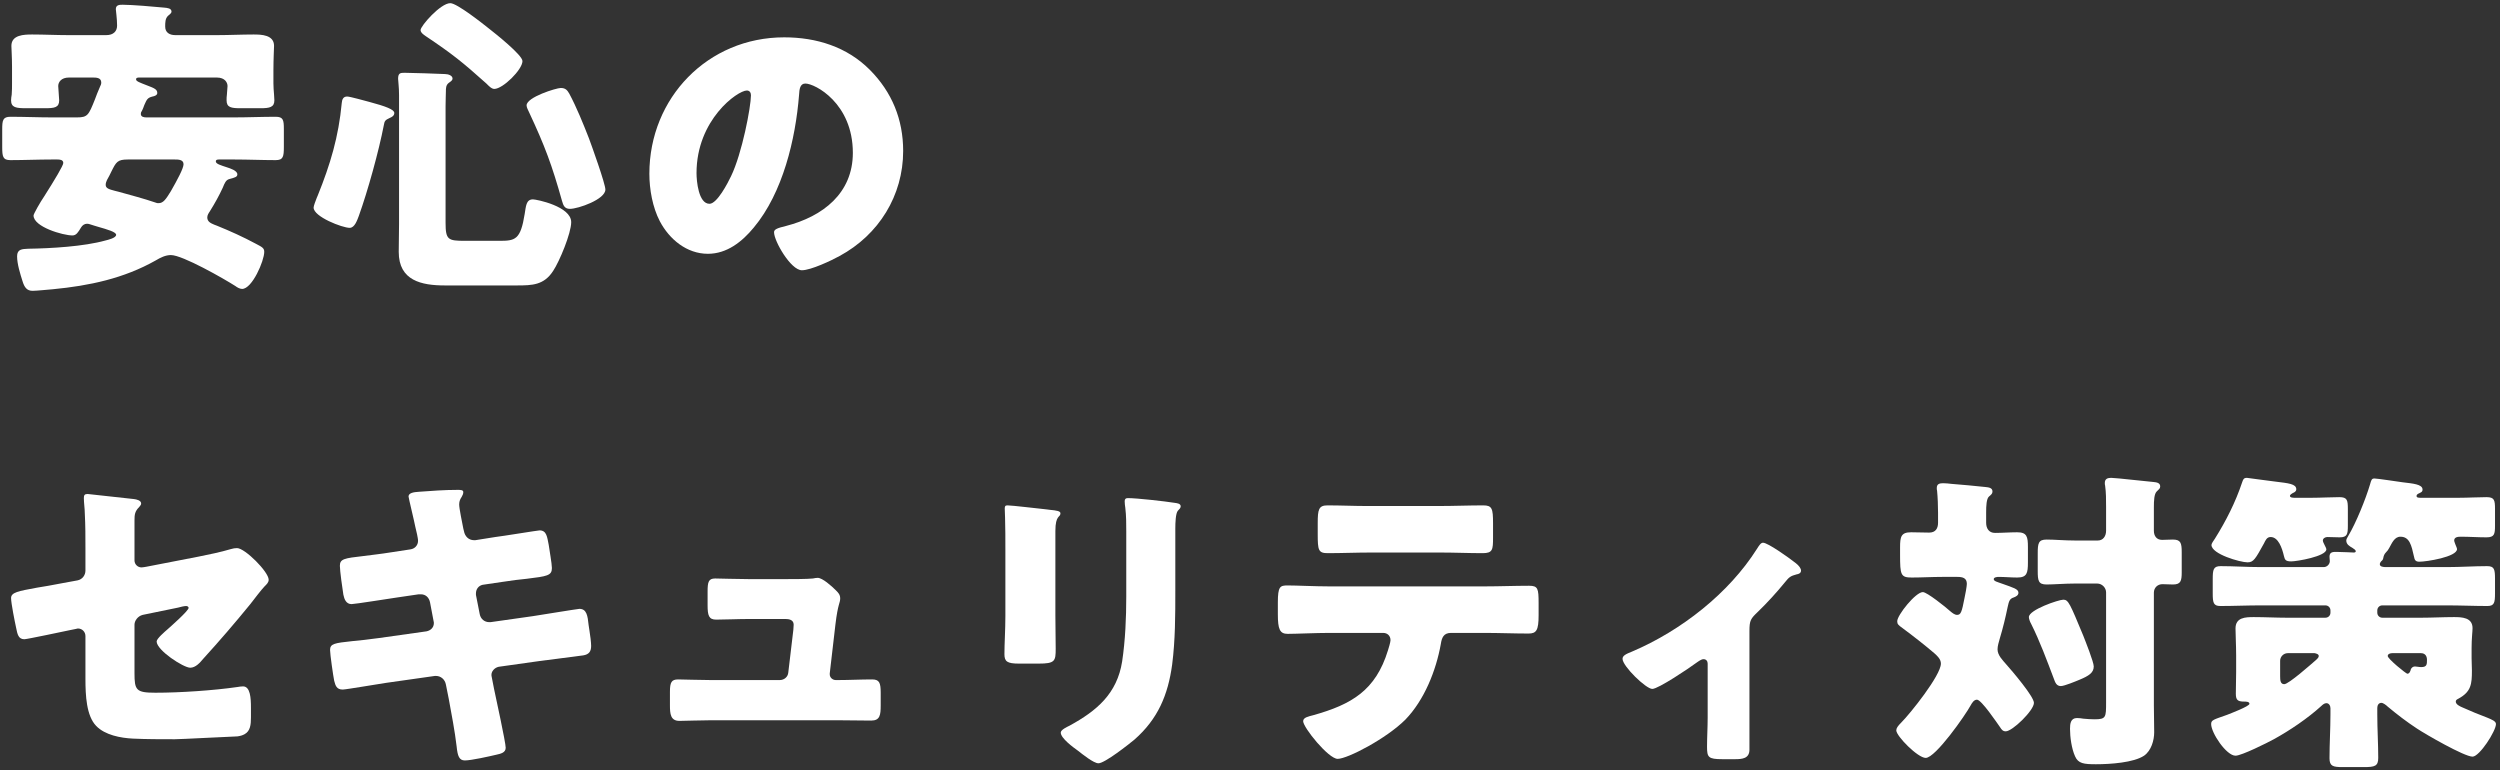 <svg width="474" height="146" viewBox="0 0 474 146" fill="none" xmlns="http://www.w3.org/2000/svg">
<rect x="0" y="0" width="474" height="146" fill="#333333" stroke="none"/>
<path d="M435.074 94.38H438.254C440.114 94.38 441.914 94.26 443.534 94.26C445.034 94.26 445.154 94.8 445.154 96.54V99.66C445.154 101.28 445.034 101.88 443.594 101.88C442.874 101.88 441.974 101.82 441.254 101.82C440.894 101.82 440.414 102.06 440.414 102.48C440.414 102.9 441.074 103.8 441.074 104.16C441.074 105.48 435.494 106.44 434.414 106.44C433.274 106.44 433.214 106.08 433.034 105.42C432.674 103.86 431.954 101.82 430.514 101.82C429.794 101.82 429.554 102.42 429.254 103.02C427.634 105.96 427.274 106.62 426.134 106.62C424.754 106.62 419.294 105.06 419.294 103.32C419.294 103.08 419.654 102.54 419.954 102.12C422.054 98.76 423.854 95.22 425.114 91.44C425.294 90.96 425.354 90.6 426.014 90.6C426.134 90.6 430.814 91.26 431.474 91.32C433.874 91.62 435.374 91.74 435.374 92.76C435.374 93.18 435.014 93.36 434.714 93.48C434.534 93.6 434.174 93.78 434.174 94.02C434.174 94.38 434.834 94.38 435.074 94.38ZM438.854 123.84H433.754C432.974 123.84 432.314 124.5 432.314 125.28V128.22C432.314 129 432.374 129.72 433.094 129.72C433.934 129.72 438.254 125.88 439.154 125.1C439.334 124.92 439.634 124.68 439.634 124.38C439.634 124.02 439.154 123.9 438.854 123.84ZM459.014 123.84H453.554C453.254 123.84 452.714 123.96 452.714 124.38C452.714 124.92 456.194 127.74 456.434 127.74C456.854 127.74 457.034 127.2 457.094 126.9C457.214 126.6 457.514 126.36 457.874 126.36C458.174 126.36 458.594 126.48 459.074 126.48C460.154 126.48 460.154 125.94 460.154 125.1C460.154 124.38 459.794 123.84 459.014 123.84ZM423.974 127.38V124.32C423.974 122.22 423.854 120.48 423.854 119.16C423.854 117.06 425.714 117 427.334 117C429.434 117 431.474 117.12 433.574 117.12H440.894C441.434 117.12 441.854 116.7 441.854 116.16V115.74C441.854 115.2 441.434 114.78 440.894 114.78H428.594C426.074 114.78 423.494 114.9 420.974 114.9C419.654 114.9 419.534 114.24 419.534 112.5V109.8C419.534 108 419.654 107.34 421.034 107.34C423.554 107.34 426.074 107.52 428.594 107.52H440.594C441.194 107.52 441.734 106.98 441.734 106.38C441.734 106.2 441.674 105.84 441.674 105.54C441.674 104.64 442.334 104.64 442.994 104.64C444.074 104.64 445.994 104.76 446.294 104.76C446.534 104.76 446.654 104.64 446.654 104.52C446.654 104.28 446.354 104.1 445.994 103.86C445.454 103.56 444.854 103.2 444.854 102.48C444.854 102.18 445.094 101.88 445.214 101.64C446.714 99.12 448.514 94.68 449.354 91.86C449.594 91.02 449.654 90.72 450.194 90.72C450.674 90.72 454.694 91.32 455.534 91.44C457.454 91.68 459.314 91.8 459.314 92.82C459.314 93.3 458.954 93.36 458.654 93.54C458.474 93.6 458.174 93.78 458.174 94.02C458.174 94.38 458.594 94.38 459.014 94.38H466.154C468.014 94.38 469.814 94.26 471.434 94.26C472.934 94.26 473.054 94.8 473.054 96.54V99.66C473.054 101.28 472.934 101.88 471.434 101.88C469.814 101.88 468.194 101.76 466.574 101.76C466.034 101.76 465.314 101.82 465.314 102.48C465.314 102.66 465.494 103.08 465.554 103.26C465.614 103.44 465.854 103.92 465.854 104.1C465.854 105.6 460.034 106.5 458.714 106.5C457.994 106.5 457.814 106.2 457.694 105.54C457.214 103.38 456.854 101.76 455.114 101.76C453.974 101.76 453.494 103.02 453.014 103.86C452.774 104.28 452.714 104.4 452.354 104.76C452.114 105 451.934 105.36 451.874 105.78C451.814 106.08 451.754 106.2 451.454 106.44C451.334 106.56 451.214 106.8 451.214 106.98C451.214 107.46 451.934 107.52 452.294 107.52H463.994C466.514 107.52 469.034 107.34 471.554 107.34C472.934 107.34 473.054 107.94 473.054 109.8V112.5C473.054 114.24 472.934 114.9 471.614 114.9C469.094 114.9 466.514 114.78 463.994 114.78H451.694C451.154 114.78 450.734 115.2 450.734 115.74V116.16C450.734 116.7 451.154 117.12 451.694 117.12H459.074C461.114 117.12 463.214 117 465.254 117C466.754 117 468.794 117.06 468.794 119.1C468.794 119.76 468.614 121.02 468.614 122.88V124.8C468.614 125.58 468.674 126.36 468.674 127.14C468.674 129.66 468.554 131.16 466.094 132.48C465.854 132.6 465.614 132.72 465.614 133.02C465.614 133.56 466.394 133.92 466.814 134.1C468.434 134.82 469.994 135.48 471.614 136.08C472.454 136.44 473.234 136.74 473.234 137.28C473.234 138.6 470.114 143.46 468.794 143.46C467.234 143.46 459.854 139.2 458.234 138.12C456.314 136.86 454.514 135.48 452.714 133.98C452.474 133.74 451.874 133.26 451.514 133.26C450.974 133.26 450.734 133.74 450.734 134.22V135.48C450.734 138.24 450.914 141 450.914 143.7C450.914 145.26 450.254 145.44 448.214 145.44H444.134C442.334 145.44 441.674 145.26 441.674 143.76C441.674 141 441.854 138.24 441.854 135.48V134.28C441.854 133.86 441.614 133.32 441.074 133.32C440.714 133.32 440.354 133.62 440.114 133.86C437.534 136.2 434.174 138.48 431.114 140.16C429.914 140.82 424.994 143.28 423.854 143.28C422.114 143.28 419.234 138.96 419.234 137.28C419.234 136.5 419.714 136.44 422.234 135.54C422.834 135.3 426.494 133.92 426.494 133.44C426.494 133.02 425.834 133.02 425.474 133.02C424.274 133.02 423.914 132.72 423.914 131.52C423.914 130.14 423.974 128.76 423.974 127.38Z" fill="white"/>
<path d="M391.214 113.7C392.174 113.7 392.474 114.48 394.994 120.54C395.414 121.62 396.974 125.52 396.974 126.36C396.974 127.56 396.014 128.16 394.274 128.88C393.554 129.18 391.394 130.08 390.734 130.08C389.894 130.08 389.654 129.36 389.414 128.7C388.094 125.22 386.774 121.62 385.094 118.26C384.914 117.96 384.674 117.36 384.674 117C384.674 115.62 390.314 113.7 391.214 113.7ZM408.374 112.38V133.68C408.374 135.42 408.434 137.1 408.434 138.84C408.434 140.34 407.894 142.32 406.514 143.28C404.534 144.6 400.094 144.9 397.394 144.9C395.114 144.9 394.034 144.78 393.434 143.4C392.774 141.96 392.474 139.74 392.474 138.18C392.474 137.22 392.594 136.14 393.794 136.14C394.154 136.14 394.694 136.2 394.994 136.26C395.654 136.32 396.434 136.38 397.094 136.38C399.314 136.38 399.314 136.02 399.314 133.14V112.32C399.314 111.42 398.534 110.64 397.634 110.64H393.374C391.514 110.64 389.354 110.82 388.034 110.82C386.474 110.82 386.354 110.1 386.354 108.24V104.94C386.354 103.02 386.474 102.3 388.034 102.3C389.594 102.3 391.394 102.48 393.374 102.48H397.754C398.714 102.48 399.314 101.7 399.314 100.62V96.12C399.314 94.74 399.314 93.36 399.134 92.1C399.074 91.92 399.074 91.74 399.074 91.56C399.074 90.78 399.614 90.6 400.274 90.6C400.694 90.6 401.414 90.72 401.834 90.72C403.994 90.96 406.094 91.14 408.254 91.38C408.794 91.44 409.574 91.5 409.574 92.22C409.574 92.64 409.334 92.76 408.914 93.18C408.434 93.66 408.374 94.86 408.374 96.18V100.62C408.374 101.58 408.854 102.36 409.934 102.36C410.594 102.36 411.254 102.3 411.974 102.3C413.474 102.3 413.654 102.96 413.654 104.7V108.48C413.654 110.16 413.474 110.82 411.974 110.82C411.314 110.82 410.654 110.76 409.994 110.76C409.094 110.76 408.374 111.42 408.374 112.38ZM371.114 109.38H368.234C366.314 109.38 364.394 109.5 362.474 109.5C360.374 109.5 360.254 109.02 360.254 105.18V103.8C360.254 101.76 360.434 100.92 362.354 100.92C363.494 100.92 364.634 100.98 365.774 100.98C366.974 100.98 367.454 100.2 367.454 99.12V97.2C367.454 95.94 367.394 94.32 367.274 93.06C367.214 92.88 367.214 92.7 367.214 92.52C367.214 91.74 367.754 91.62 368.414 91.62C368.834 91.62 369.554 91.68 369.974 91.74C372.134 91.92 374.294 92.1 376.454 92.34C376.994 92.4 377.774 92.46 377.774 93.18C377.774 93.6 377.534 93.78 377.114 94.14C376.634 94.56 376.574 95.88 376.574 97.14V99.12C376.574 100.2 377.114 101.04 378.254 101.04C379.634 101.04 381.074 100.92 382.454 100.92C384.314 100.92 384.494 101.76 384.494 103.74V106.62C384.494 108.66 384.314 109.5 382.454 109.5C381.254 109.5 380.114 109.38 378.914 109.38C378.674 109.38 378.014 109.44 378.014 109.8C378.014 110.22 378.734 110.34 379.694 110.7C381.674 111.42 382.694 111.66 382.694 112.38C382.694 112.86 382.274 113.1 381.794 113.28C381.014 113.52 380.894 114 380.654 115.08C380.234 117.12 379.754 119.1 379.154 121.08C378.974 121.74 378.734 122.46 378.734 123.12C378.734 124.26 379.754 125.22 380.414 126C381.434 127.14 385.634 132.06 385.634 133.26C385.634 134.7 381.554 138.66 380.294 138.66C379.754 138.66 379.514 138.36 379.214 137.88C378.614 137.04 375.674 132.66 374.834 132.66C374.234 132.66 373.874 133.32 373.634 133.74C372.674 135.54 366.974 143.7 365.114 143.7C363.614 143.7 359.534 139.56 359.534 138.48C359.534 138.06 359.834 137.64 360.494 136.98C362.174 135.3 367.994 128.04 367.994 125.82C367.994 124.98 367.334 124.38 366.734 123.84C364.754 122.16 362.834 120.66 360.734 119.1C359.894 118.5 359.714 118.32 359.714 117.78C359.714 116.64 363.194 112.26 364.574 112.26C365.354 112.26 368.954 115.14 369.734 115.86C370.094 116.16 370.574 116.58 371.054 116.58C371.774 116.58 371.954 116.1 372.494 113.28C372.614 112.8 372.914 111.12 372.914 110.7C372.914 109.56 372.074 109.38 371.114 109.38Z" fill="white"/>
<path d="M331.694 119.64V142.14C331.694 143.82 330.314 143.94 328.994 143.94H326.534C323.894 143.94 323.654 143.58 323.654 141.6C323.654 139.74 323.774 137.94 323.774 136.08V125.82C323.774 125.4 323.534 124.98 322.994 124.98C322.574 124.98 322.094 125.34 321.494 125.76C320.294 126.66 314.414 130.62 313.274 130.62C312.074 130.62 307.634 126.3 307.634 124.92C307.634 124.32 308.234 124.02 309.434 123.54C318.734 119.58 327.794 112.5 333.134 104.04C333.554 103.38 333.854 102.9 334.274 102.9C335.174 102.9 339.074 105.66 340.514 106.8C341.054 107.22 341.474 107.76 341.474 108.18C341.474 108.66 341.054 108.84 340.634 108.9C339.494 109.2 339.194 109.44 338.474 110.34C336.854 112.32 335.114 114.24 333.314 115.98C331.934 117.3 331.694 117.6 331.694 119.64Z" fill="white"/>
<path d="M259.08 95.94H272.88C275.7 95.94 278.46 95.82 281.22 95.82C282.9 95.82 283.08 96.42 283.08 99.18V101.94C283.08 104.22 283.02 104.88 281.1 104.88C278.4 104.88 275.76 104.76 273.12 104.76H259.86C257.16 104.76 254.46 104.88 251.76 104.88C249.96 104.88 249.84 104.34 249.84 101.28V99.18C249.84 96.6 250.02 95.82 251.7 95.82C254.22 95.82 256.68 95.94 259.08 95.94ZM252 111.18H281.52C284.28 111.18 287.16 111.06 289.92 111.06C291.6 111.06 291.72 111.6 291.72 114.36V116.64C291.72 119.52 291.3 120.12 289.8 120.12C287.04 120.12 284.28 120 281.52 120H275.1C273.72 120 273.36 120.9 273.18 122.1C272.28 127.14 270.06 132.72 266.46 136.44C262.86 140.04 255.48 143.88 253.62 143.88C251.88 143.88 247.08 137.94 247.08 136.74C247.08 136.02 248.1 135.84 249 135.6C256.26 133.56 260.82 130.92 263.16 123.3C263.28 122.94 263.64 121.74 263.64 121.38C263.64 120.54 263.04 120 262.26 120H252C249.54 120 245.7 120.18 244.14 120.18C242.64 120.18 242.28 119.28 242.28 116.46V114.24C242.28 111.18 242.7 111 244.14 111C245.82 111 249.36 111.18 252 111.18Z" fill="white"/>
<path d="M200.1 100.68V116.64C200.1 118.8 200.16 120.9 200.16 123C200.16 125.34 200.04 125.82 196.92 125.82H193.2C190.92 125.82 190.44 125.4 190.44 124.02C190.44 122.04 190.62 119.4 190.62 116.82V104.16C190.62 102.18 190.62 100.14 190.56 98.16C190.56 97.62 190.5 96.9 190.5 96.42C190.5 95.94 190.62 95.82 191.04 95.82C191.82 95.82 196.86 96.42 198.06 96.54C198.42 96.6 198.72 96.6 199.02 96.66C200.34 96.78 201.06 96.9 201.06 97.32C201.06 98.16 200.1 97.56 200.1 100.68ZM222.84 100.2V111.96C222.84 116.64 222.84 121.32 222.24 126C221.46 131.76 219.54 136.32 215.1 140.22C214.02 141.12 209.46 144.72 208.26 144.72C207.36 144.72 205.2 142.98 204.36 142.32C203.52 141.72 201.12 139.98 201.12 138.9C201.12 138.36 202.32 137.82 202.8 137.58C207.96 134.76 211.8 131.52 212.76 125.4C213.36 121.38 213.54 117.12 213.54 113.1V100.8C213.54 99.3 213.54 97.8 213.36 96.3C213.3 95.94 213.24 95.4 213.24 95.04C213.24 94.62 213.42 94.44 213.84 94.44C215.52 94.44 220.86 95.04 222.72 95.34C223.14 95.4 223.86 95.46 223.86 96C223.86 96.3 223.62 96.54 223.32 96.84C222.9 97.32 222.84 99.12 222.84 100.2Z" fill="white"/>
<path d="M141.96 109.8H149.04C150.24 109.8 153.06 109.8 154.14 109.68C154.38 109.62 154.8 109.56 155.04 109.56C155.94 109.56 157.68 111.12 158.46 111.9C158.94 112.38 159.3 112.74 159.3 113.46C159.3 114.36 158.88 114.36 158.4 118.38L157.32 127.68C157.32 127.74 157.32 127.8 157.32 127.86C157.32 128.46 157.86 128.94 158.46 128.94H158.88C161.04 128.94 163.2 128.82 165.36 128.82C166.74 128.82 166.98 129.48 166.98 131.34V133.74C166.98 135.54 166.86 136.62 165.18 136.62C163.08 136.62 160.98 136.56 158.88 136.56H134.76C132.72 136.56 130.02 136.68 128.82 136.68C127.14 136.68 127.02 135.36 127.02 133.74V131.16C127.02 129.36 127.32 128.82 128.58 128.82C129.42 128.82 132.66 128.94 134.76 128.94H147.84C148.68 128.94 149.4 128.34 149.46 127.5L150.42 119.4C150.42 119.22 150.48 118.56 150.48 118.44C150.48 117.48 149.52 117.36 148.92 117.36H142.08C139.86 117.36 137.58 117.48 135.78 117.48C134.4 117.48 134.16 116.7 134.16 114.78V112.14C134.16 110.34 134.34 109.68 135.6 109.68C136.44 109.68 139.68 109.8 141.96 109.8Z" fill="white"/>
<path d="M74.28 104.7L77.82 104.16C78.66 104.04 79.26 103.38 79.26 102.54C79.26 102.12 79.14 101.76 79.08 101.34L78.72 99.78C78.6 99.06 77.46 94.38 77.46 94.14C77.46 93.48 78.36 93.3 79.44 93.24C81.84 93.06 84.3 92.88 86.76 92.88C87.3 92.88 87.84 92.88 87.84 93.3C87.84 93.6 87.72 93.9 87.54 94.2C87.3 94.56 87.06 94.98 87.06 95.64C87.06 96.42 87.66 99.24 87.84 100.2L87.96 100.68C88.14 101.7 88.86 102.42 89.88 102.42C89.94 102.42 90.06 102.42 90.12 102.42L93.9 101.82C95.04 101.7 102 100.56 102.3 100.56C103.68 100.56 103.74 101.88 104.04 103.32C104.16 104.28 104.64 106.86 104.64 107.7C104.64 109.14 103.74 109.26 99.84 109.74C98.58 109.86 97.08 110.04 95.16 110.34L91.5 110.88C90.72 111.06 90.24 111.72 90.24 112.5C90.24 112.56 90.24 112.74 90.24 112.8L90.96 116.46C91.14 117.36 91.86 117.96 92.76 117.96C92.82 117.96 92.94 117.96 93 117.96L101.04 116.82C102.24 116.64 109.56 115.44 109.86 115.44C111.24 115.44 111.42 116.76 111.6 118.5L111.78 119.7C111.9 120.42 112.08 121.8 112.08 122.46C112.08 123.54 111.66 124.08 110.58 124.26C110.04 124.32 103.14 125.22 102.24 125.34L94.56 126.42C93.72 126.6 93.18 127.32 93.18 127.92C93.18 128.04 93.18 128.22 93.24 128.4L93.66 130.56C94.02 132.3 95.88 140.76 95.88 141.78C95.88 142.74 94.86 142.92 94.08 143.1C92.82 143.4 89.34 144.18 88.14 144.18C87.06 144.18 86.76 143.34 86.58 141.54C86.22 138.48 85.62 135.48 85.08 132.48L84.54 129.78C84.36 128.82 83.58 128.16 82.68 128.16C82.56 128.16 82.5 128.16 82.44 128.16L73.14 129.48C71.88 129.66 65.58 130.74 64.98 130.74C63.84 130.74 63.6 130.02 63.36 129.06C63.18 128.22 62.58 124.02 62.58 123.24C62.58 122.04 63.42 121.92 66.78 121.56C68.1 121.44 69.78 121.26 71.94 120.96L80.88 119.7C81.72 119.52 82.26 118.92 82.26 118.14C82.26 118.02 82.26 117.96 82.2 117.72L81.54 114.24C81.36 113.28 80.7 112.68 79.8 112.68C79.68 112.68 79.5 112.68 79.38 112.68L75.3 113.28C74.04 113.46 67.26 114.54 66.66 114.54C65.64 114.54 65.28 113.64 65.1 112.74C64.92 111.66 64.44 108.18 64.44 107.28C64.44 105.96 65.28 105.84 68.94 105.42C70.26 105.24 72.06 105.06 74.28 104.7Z" fill="white"/>
<path d="M25.5 118.44V127.62C25.5 130.86 25.8 131.34 29.46 131.34C34.08 131.34 40.44 130.92 45 130.26C45.3 130.2 45.78 130.14 46.08 130.14C47.46 130.14 47.58 132.36 47.58 134.16V136.02C47.58 137.4 47.46 138.6 46.38 139.2C45.96 139.44 45.48 139.56 45 139.62C43.08 139.68 34.32 140.16 33.12 140.16C30.48 140.16 27.84 140.16 25.2 140.04C22.86 139.92 19.92 139.38 18.24 137.64C16.38 135.72 16.2 131.88 16.2 128.7V120.6C16.2 119.82 15.6 119.16 14.76 119.16C14.7 119.16 14.46 119.22 14.22 119.28L13.32 119.46C12.18 119.7 5.1 121.2 4.62 121.2C3.48 121.2 3.3 120.24 3.06 119.04C2.82 117.96 2.1 114.36 2.1 113.4C2.1 112.32 3.42 112.08 7.02 111.42C8.28 111.24 9.84 110.94 11.76 110.58L14.7 110.04C15.6 109.86 16.2 109.08 16.2 108.18V104.04C16.2 101.82 16.2 99.6 16.08 97.38C16.08 96.48 15.9 95.34 15.9 94.44C15.9 93.9 16.02 93.66 16.62 93.66L25.38 94.62C25.86 94.68 26.76 94.86 26.76 95.46C26.76 95.7 26.64 95.82 26.4 96.12C25.56 96.96 25.5 97.56 25.5 98.7V106.26C25.5 106.98 26.1 107.58 26.82 107.58C26.94 107.58 27.42 107.52 27.72 107.46L37.62 105.54C39.72 105.12 41.76 104.7 43.8 104.1C44.16 103.98 44.58 103.92 44.94 103.92C46.44 103.92 50.94 108.42 50.94 109.92C50.94 110.46 50.52 110.82 50.16 111.18C49.62 111.72 48.06 113.76 47.46 114.54C44.58 118.08 41.58 121.56 38.52 124.92C37.92 125.64 37.08 126.6 36.06 126.6C34.8 126.6 29.7 123.3 29.7 121.62C29.7 121.08 31.26 119.76 31.74 119.34C32.28 118.86 35.76 115.8 35.76 115.26C35.76 115.08 35.58 114.9 35.28 114.9C34.98 114.9 34.14 115.08 33.78 115.2L27.06 116.58C26.1 116.82 25.5 117.72 25.5 118.44Z" fill="white"/>
<path d="M148.68 7.08C154.8 7.08 160.56 8.88 164.88 13.2C169.14 17.46 171.24 22.68 171.24 28.62C171.24 37.08 166.62 44.52 159.18 48.54C157.68 49.38 153.72 51.24 152.04 51.24C149.94 51.24 146.76 45.72 146.76 44.04C146.76 43.5 147.3 43.26 149.04 42.84C156 41.04 161.7 36.66 161.7 28.98C161.7 19.56 154.5 15.84 152.7 15.84C151.68 15.84 151.56 16.92 151.5 18C150.84 26.34 148.44 36.54 142.92 43.14C140.7 45.84 137.82 48.12 134.22 48.12C130.2 48.12 126.9 45.36 125.1 41.94C123.72 39.3 123.12 35.88 123.12 32.94C123.12 18.54 134.22 7.08 148.68 7.08ZM141.6 17.16C139.86 17.16 132.06 22.68 132.06 32.82C132.06 34.26 132.42 38.64 134.52 38.64C135.96 38.64 138 34.68 138.6 33.42C140.7 29.1 142.38 20.22 142.38 18.06C142.38 17.58 142.14 17.16 141.6 17.16Z" fill="white"/>
<path d="M84.48 20.16V42.24C84.48 45.48 84.96 45.66 88.14 45.66H94.68C97.68 45.66 98.7 45.48 99.48 40.56C99.72 39.18 99.72 37.8 101.04 37.8C101.7 37.8 108.3 39.12 108.3 42.12C108.3 44.22 106.08 49.56 104.88 51.36C103.14 54.06 100.92 54.12 97.98 54.12H84.36C79.92 54.12 75.6 53.22 75.6 47.76C75.6 45.96 75.66 44.22 75.66 42.42V18.06C75.66 16.44 75.48 15.36 75.48 14.94C75.48 13.86 75.9 13.8 76.68 13.8C78.12 13.8 82.92 13.98 84.36 14.04C85.02 14.04 85.8 14.34 85.8 14.88C85.8 15.24 85.5 15.42 85.08 15.72C84.54 16.14 84.54 16.74 84.54 17.34C84.54 17.64 84.48 19.14 84.48 20.16ZM106.32 16.68C107.28 16.68 107.58 17.16 107.94 17.76C109.32 20.34 110.58 23.46 111.66 26.22C112.2 27.66 114.78 34.86 114.78 35.94C114.78 37.8 109.62 39.6 108.06 39.6C107.04 39.6 106.8 38.94 106.56 38.1C104.64 31.26 103.32 27.72 100.32 21.3C100.14 20.88 99.84 20.4 99.84 19.98C99.84 18.42 105.48 16.68 106.32 16.68ZM65.82 18.3C66.36 18.3 69.3 19.14 70.02 19.32C73.14 20.16 74.76 20.76 74.76 21.42C74.76 21.96 74.28 22.2 73.86 22.38C73.08 22.74 72.9 22.92 72.78 23.7C71.82 28.68 69.72 36.24 68.04 40.92C67.74 41.7 67.26 43.2 66.3 43.2C64.92 43.2 59.46 41.1 59.46 39.36C59.46 39.06 59.82 38.1 60.06 37.5C60.12 37.32 60.18 37.2 60.24 37.08C62.64 31.14 64.2 25.92 64.8 19.5C64.86 18.9 65.04 18.3 65.82 18.3ZM79.74 5.7C79.74 4.92 83.52 0.6 85.38 0.6C86.64 0.6 91.56 4.5 92.76 5.46C93.84 6.3 99.06 10.44 99.06 11.58C99.06 13.2 95.34 16.86 93.72 16.86C93.18 16.86 92.64 16.26 92.22 15.84C87.66 11.76 85.8 10.26 80.7 6.84C80.34 6.6 79.74 6.18 79.74 5.7Z" fill="white"/>
<path d="M42.24 35.58C41.52 37.14 40.68 38.64 39.78 40.08C39.54 40.44 39.3 40.8 39.3 41.22C39.3 42 39.9 42.3 40.62 42.6L41.1 42.78C43.62 43.8 46.14 44.94 48.48 46.2C49.74 46.86 50.1 47.04 50.1 47.76C50.1 49.44 47.82 54.78 45.9 54.78C45.48 54.78 44.94 54.48 44.64 54.24C42.48 52.86 34.62 48.36 32.4 48.36C31.38 48.36 30.42 48.84 29.52 49.38C23.46 52.8 16.92 54.18 10.02 54.84C9.18 54.9 6.96 55.14 6.18 55.14C5.1 55.14 4.62 54.48 4.26 53.28C3.84 51.96 3.24 50.04 3.24 48.6C3.24 47.22 4.2 47.22 5.34 47.16C9.6 47.1 15.9 46.74 19.98 45.6C20.46 45.48 22.02 45.12 22.02 44.52C22.02 43.98 20.34 43.5 18.66 43.02C18.12 42.84 17.58 42.72 17.1 42.54C16.92 42.48 16.74 42.42 16.5 42.42C16.02 42.42 15.6 42.72 15.36 43.14C14.82 44.04 14.46 44.64 13.74 44.64C11.94 44.64 6.36 43.02 6.36 40.86C6.36 40.56 7.62 38.34 8.4 37.2C10.38 34.08 12 31.38 12 30.9C12 30.24 11.22 30.24 10.86 30.24H9.84C7.26 30.24 4.62 30.36 1.98 30.36C0.54 30.36 0.42 29.7 0.42 27.84V24.54C0.42 22.8 0.54 22.14 1.98 22.14C4.62 22.14 7.26 22.26 9.84 22.26H14.58C16.62 22.26 16.8 21.84 18 18.84C18.24 18.18 18.54 17.4 18.96 16.44C19.08 16.2 19.2 15.96 19.2 15.66C19.2 14.7 18.24 14.7 17.52 14.7H13.08C11.58 14.7 11.04 15.6 11.04 16.32C11.04 16.8 11.22 18.54 11.22 19.02C11.22 20.4 10.32 20.52 8.52 20.52H4.98C3.06 20.52 2.1 20.4 2.1 19.02C2.1 18.72 2.16 18.24 2.22 17.94C2.28 17.22 2.28 16.5 2.28 15.78V12.66C2.28 10.74 2.16 9.24 2.16 8.7C2.16 6.6 4.56 6.54 6.12 6.54C8.34 6.54 10.62 6.66 12.9 6.66H20.16C21.48 6.66 22.2 5.94 22.2 4.86C22.2 3.54 21.96 1.98 21.96 1.74C21.96 0.9 22.68 0.9 23.28 0.9C24.96 0.9 29.28 1.26 31.08 1.44C31.74 1.5 32.52 1.56 32.52 2.22C32.52 2.46 32.22 2.7 31.86 3C31.32 3.48 31.32 4.32 31.32 5.04C31.32 6.18 32.16 6.66 33.24 6.66H41.22C43.5 6.66 45.78 6.54 48.06 6.54C49.56 6.54 51.96 6.6 51.96 8.7C51.96 9.06 51.84 11.16 51.84 13.38V15.78C51.84 16.5 51.9 17.22 51.96 17.94C51.96 18.24 52.02 18.72 52.02 19.02C52.02 20.34 51.12 20.52 49.38 20.52H45.66C43.86 20.52 42.96 20.4 42.96 19.02C42.96 18.72 42.96 18.24 43.02 17.94C43.02 17.7 43.14 16.5 43.14 16.32C43.14 15.72 42.72 14.7 41.1 14.7H26.58C26.1 14.7 25.8 14.7 25.8 15.06C25.8 15.42 26.52 15.66 27.9 16.2C29.34 16.74 29.82 16.98 29.82 17.64C29.82 18.06 29.28 18.24 28.92 18.3C27.96 18.54 27.84 18.84 27.36 19.92C27.24 20.22 27.12 20.64 26.88 21.06C26.76 21.24 26.7 21.36 26.7 21.6C26.7 22.2 27.36 22.26 27.78 22.26H44.4C46.98 22.26 49.62 22.14 52.26 22.14C53.7 22.14 53.82 22.74 53.82 24.48V27.84C53.82 29.7 53.7 30.36 52.26 30.36C49.62 30.36 47.04 30.24 44.4 30.24H41.52C41.34 30.24 40.92 30.24 40.92 30.6C40.92 31.08 41.82 31.32 43.08 31.74C43.62 31.92 45 32.34 45 33.06C45 33.54 44.58 33.66 43.44 33.96C42.84 34.14 42.6 34.68 42.24 35.58ZM33.12 30.24H24.24C22.26 30.24 22.02 30.72 21.12 32.52C20.88 33 20.64 33.54 20.28 34.14C20.16 34.44 20.04 34.68 20.04 35.04C20.04 35.7 20.64 35.88 21.78 36.18L22.5 36.36C24.84 37.02 27.18 37.62 29.46 38.4C29.76 38.52 29.82 38.52 30.06 38.52C30.96 38.52 31.44 37.8 32.4 36.24C33.6 34.14 34.8 31.92 34.8 31.14C34.8 30.24 33.78 30.24 33.12 30.24Z" fill="white"/>
</svg>
